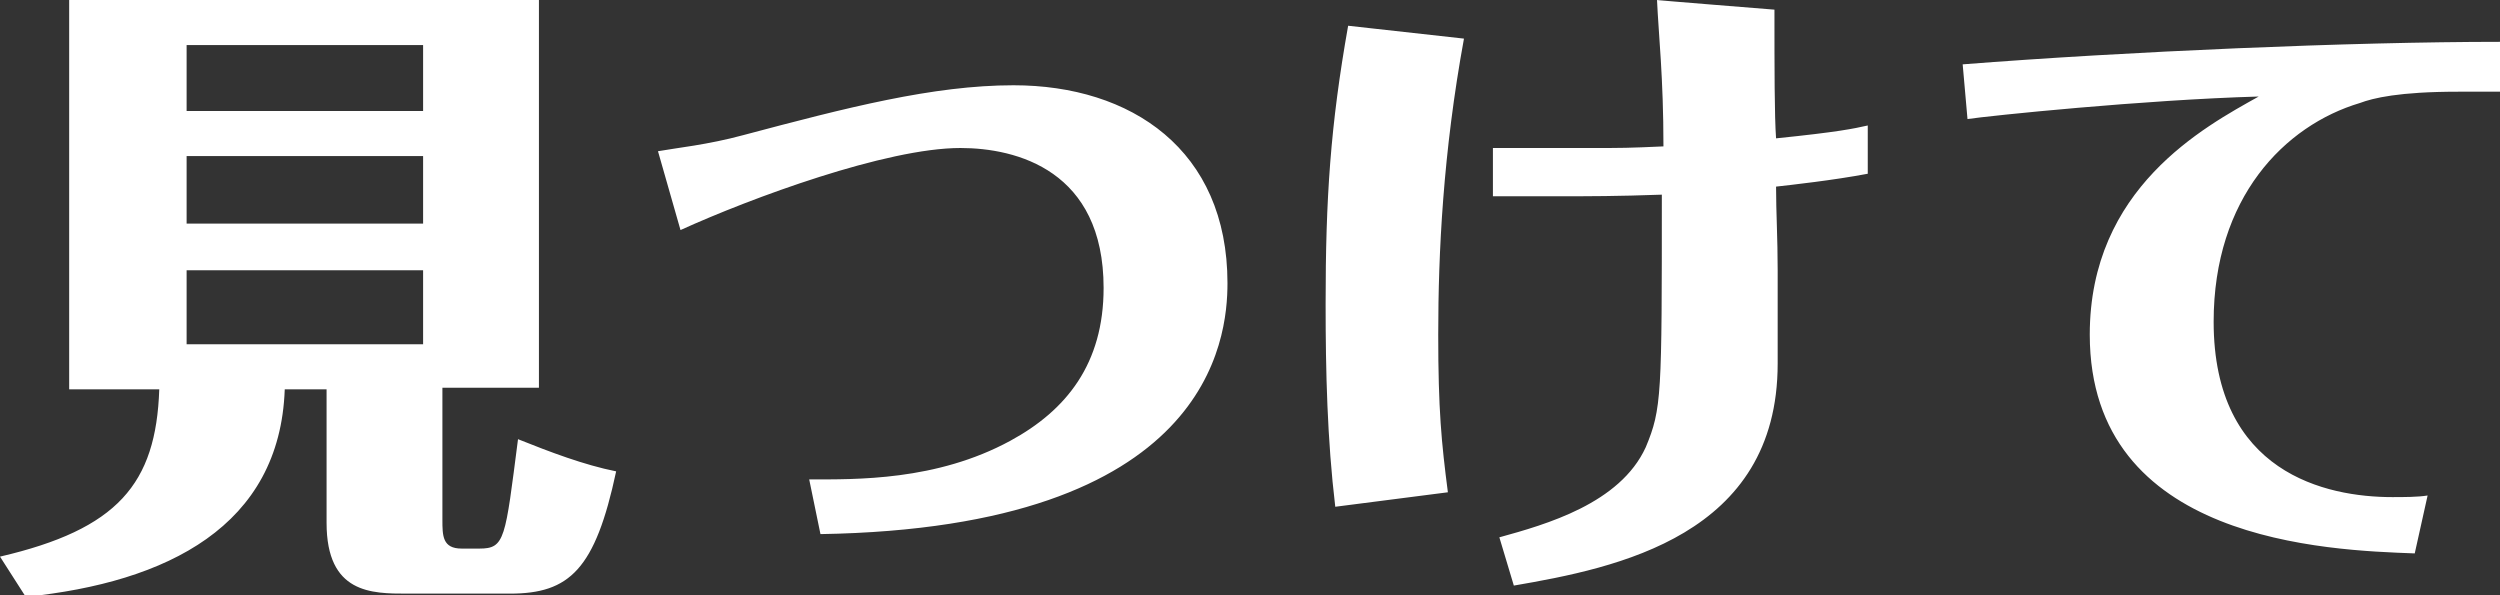 <svg version="1.1" id="_レイヤー_2" xmlns="http://www.w3.org/2000/svg" x="0" y="0" viewBox="0 0 155.4 37" xml:space="preserve"><rect x="0" y="0" width="155.4" height="37" fill="#333333" stroke="none"/><style type="text/css">.st0{fill:#fff}</style><g id="_デザイン"><path class="st0" d="M27.5 32.3c0 1 0 1.8 1.2 1.8h1.1c1.6 0 1.6-.6 2.4-6.8 2 .8 4.1 1.6 6.1 2-1.3 6.1-2.9 7.6-6.6 7.6h-6.4c-2.2 0-5 0-5-4.4v-8.3h-2.6c-.3 8.5-7.3 12-16.1 12.9L0 34.6c7.3-1.7 9.7-4.5 9.9-10.4H4.3V0h29.2v24.1h-6v8.2zM26.3 6.9V2.8H11.6v4.1h14.7zM11.6 9.7v4.2h14.7V9.7H11.6zm0 7.1v4.6h14.7v-4.6H11.6zM50.3 29.8c2.9 0 7.9.1 12.5-2.4 3.5-1.9 5.8-4.8 5.8-9.5 0-7.3-5.4-8.7-8.9-8.7-4.6 0-13 3.1-17.4 5.1l-1.4-4.9c1.1-.2 3.1-.4 5.3-1C52.6 6.7 58 5.3 63 5.3c7.3 0 13.3 4 13.3 12.3 0 3.5-1.1 15.2-25.3 15.6l-.7-3.4zM83 31.5c-.5-4.2-.6-8.4-.6-12.6 0-6.6.3-11.1 1.4-17.3l7.2.8c-1.3 7.1-1.6 13.3-1.6 18.4 0 4.7.2 6.7.6 9.8l-7 .9zM110.3.6c0 3.7 0 6.6.1 8 3.9-.4 4.8-.6 5.7-.8v3c-2.1.4-4.8.7-5.7.8 0 1.6.1 3.2.1 5.2v5.8c0 10.7-10 12.7-16.4 13.8l-.9-3c2.9-.8 7.5-2.1 9.1-5.6 1-2.4 1-3.2 1-15.7-2.8.1-4.5.1-6.3.1h-4.2v-3H99c1.8 0 2.2 0 4.4-.1 0-4.3-.3-6.9-.4-9.1-.2 0 7.3.6 7.3.6zM150.1 34.4c-5.4-.2-20.2-.7-20.2-13.6 0-9.1 7.1-12.9 10.5-14.8-7.1.2-16.8 1.2-18.1 1.4L122 4c10.2-.8 24.2-1.4 33.4-1.4v3.1h-2.6c-3.7 0-5.3.4-6.1.7-4.7 1.4-9.1 5.9-9.1 13.6 0 9.4 7 10.9 11.1 10.9.7 0 1.6 0 2.2-.1l-.8 3.6z"/></g></svg>